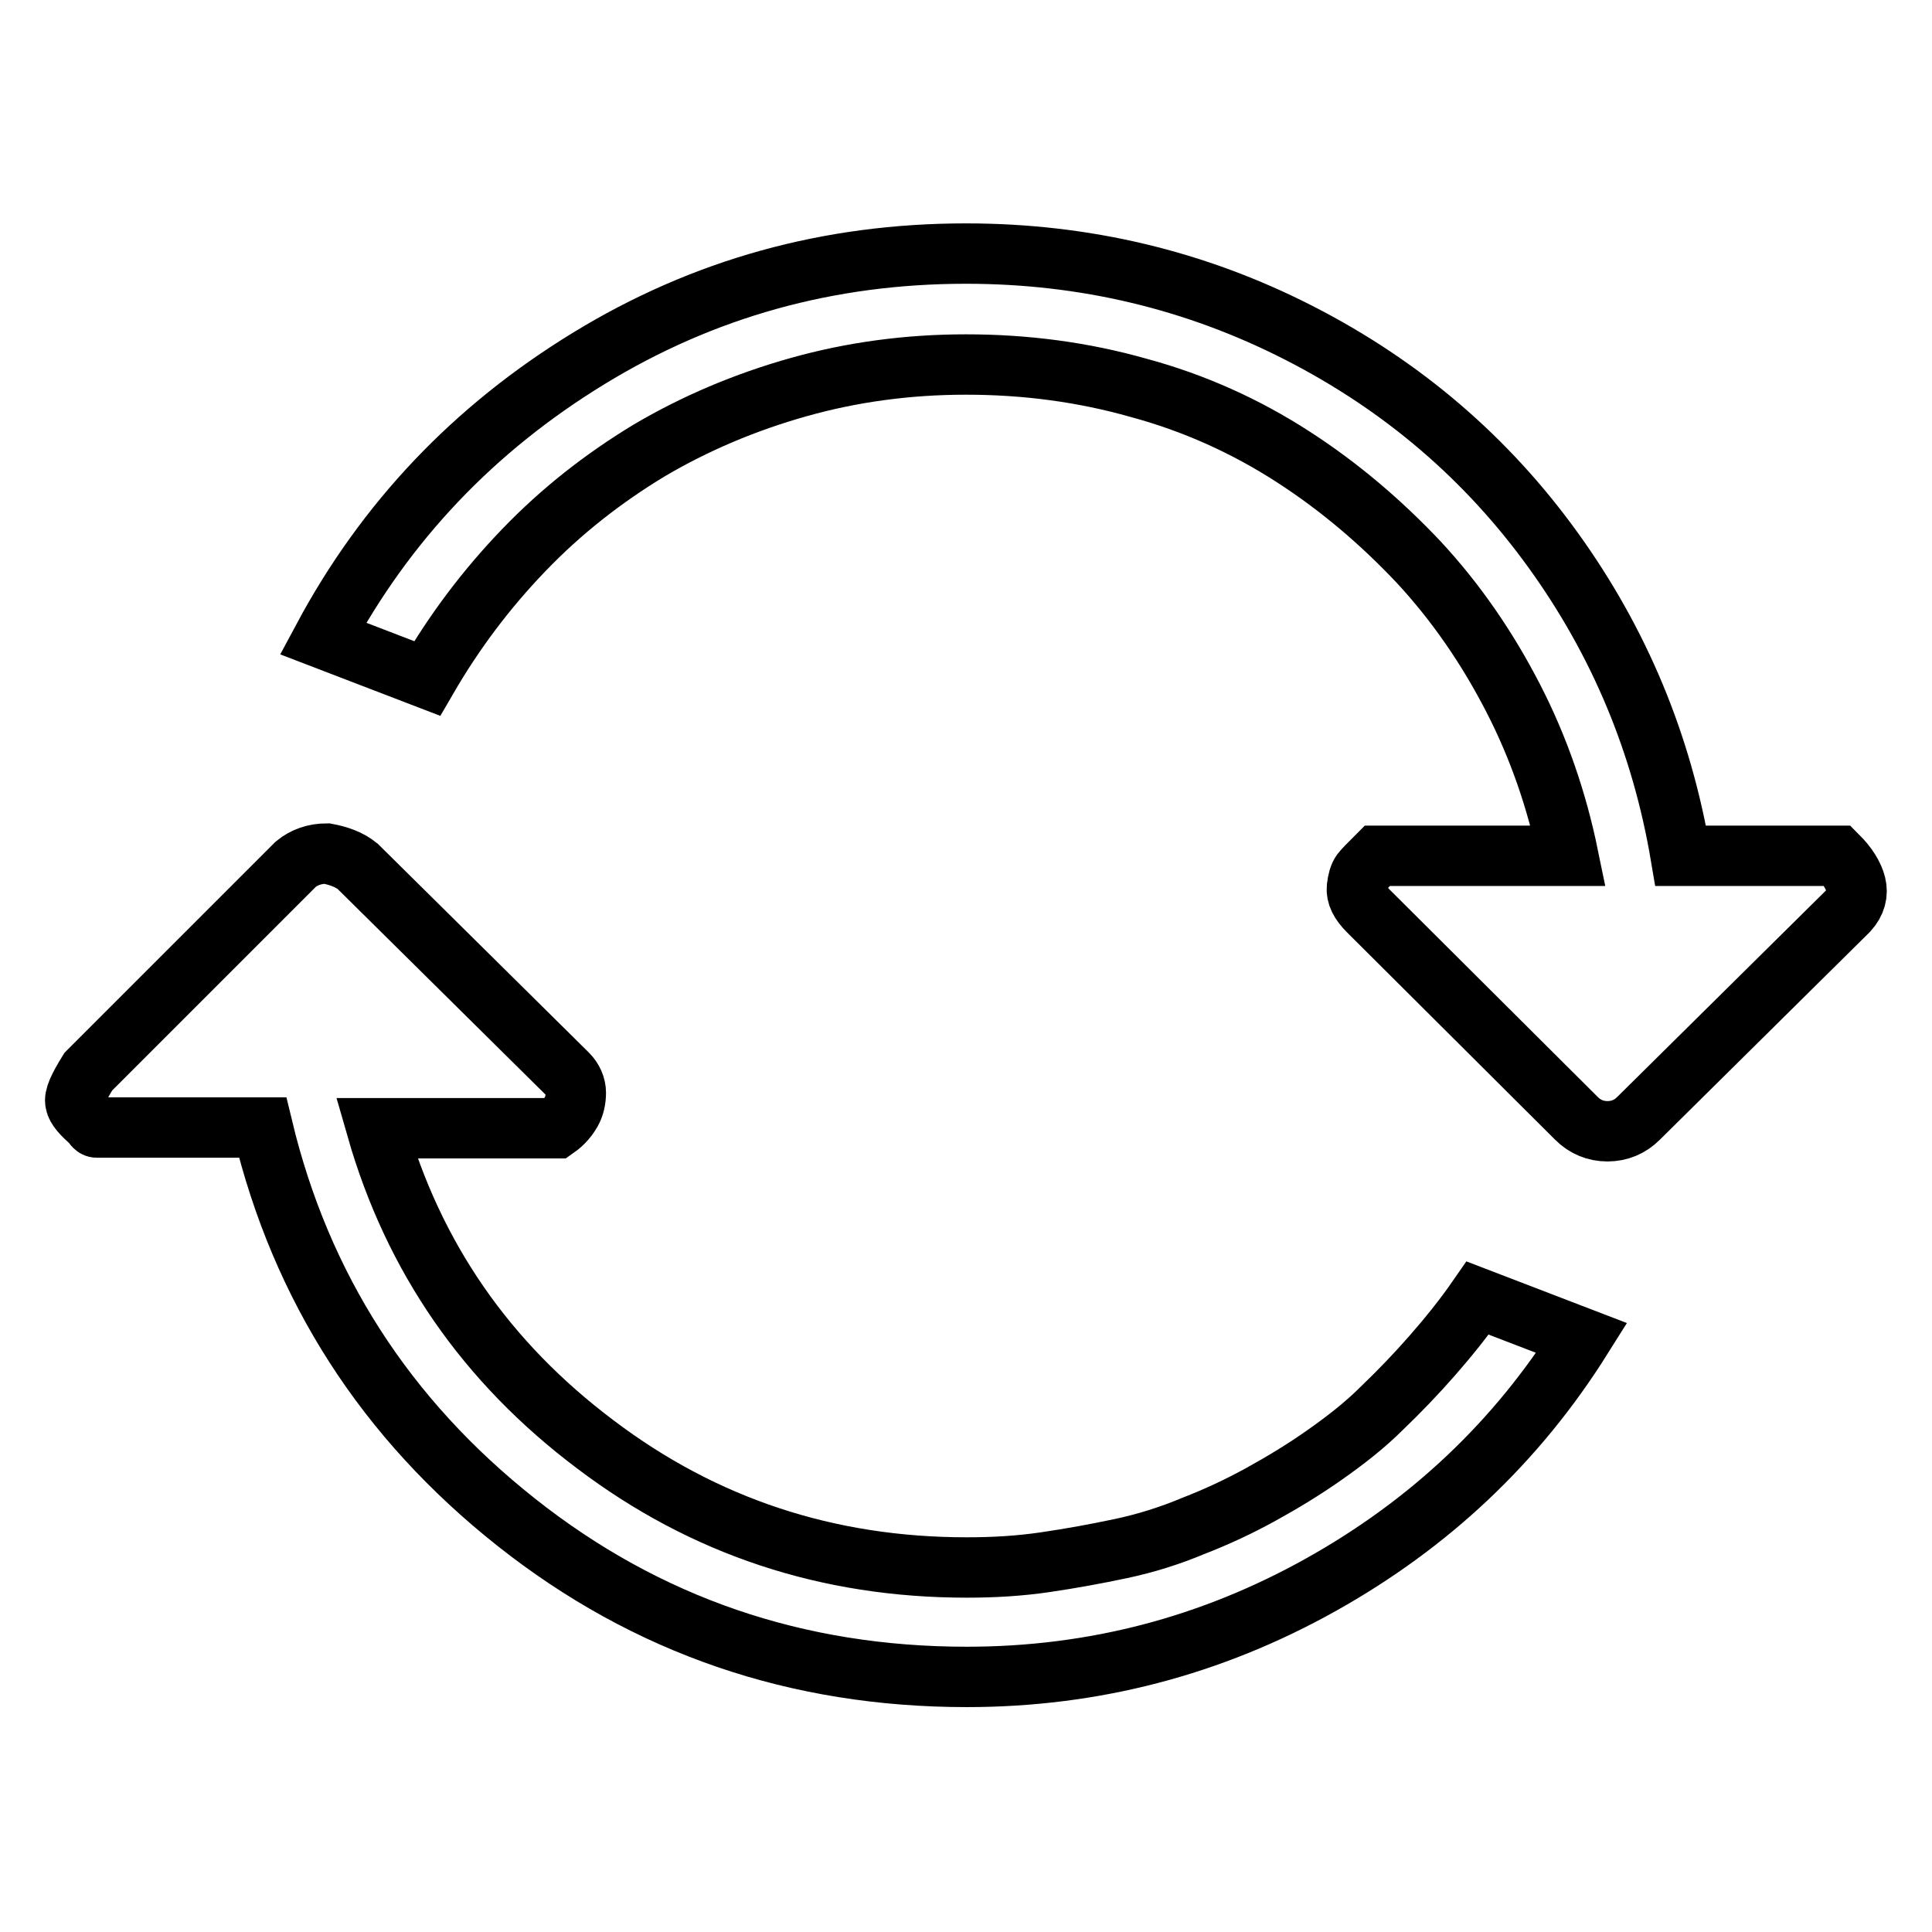 <?xml version="1.0" encoding="utf-8"?>
<!-- Svg Vector Icons : http://www.onlinewebfonts.com/icon -->
<!DOCTYPE svg PUBLIC "-//W3C//DTD SVG 1.1//EN" "http://www.w3.org/Graphics/SVG/1.1/DTD/svg11.dtd">
<svg version="1.1" xmlns="http://www.w3.org/2000/svg" xmlns:xlink="http://www.w3.org/1999/xlink" x="0px" y="0px" viewBox="0 0 256 256" enable-background="new 0 0 256 256" xml:space="preserve">
<g><g><path stroke-width="8" fill-opacity="0" stroke="#000000"  d="M244.9,120.7l-27.8,27.5c-1.1,1.1-2.5,1.7-4.1,1.7c-1.6,0-3-0.6-4.1-1.7l-27.6-27.5c-1.1-1.1-1.6-2.1-1.5-3.1c0.1-0.9,0.3-1.6,0.6-2c0.3-0.4,1-1.1,2.1-2.2h25.3c-1.5-7.3-3.9-14.3-7.3-20.9c-3.4-6.6-7.5-12.6-12.5-18c-5-5.3-10.5-10-16.7-14c-6.2-4-13-7.1-20.4-9.1c-7.4-2.1-15-3.1-22.9-3.1c-7.7,0-15.1,1-22.2,3c-7.1,2-13.7,4.8-19.8,8.4c-6.1,3.7-11.6,8-16.6,13.2c-5,5.2-9.2,10.8-12.8,17l-13.8-5.3C51.1,69.1,62.8,56.8,78,47.5c15.2-9.3,31.8-13.9,50-13.9c15.7,0,30.4,3.5,44.1,10.5c13.7,7,24.9,16.6,33.7,28.8s14.4,25.7,16.9,40.5h20.8c1.3,1.3,2.1,2.6,2.4,3.8C246.2,118.4,245.9,119.6,244.9,120.7z M47.4,114.8l27.8,27.5c0.7,0.7,1.1,1.6,1.1,2.5s-0.2,1.8-0.6,2.5c-0.4,0.7-1,1.5-2,2.2H49.9c4.9,17.1,14.5,31,29,41.9c14.4,10.9,30.8,16.3,49.2,16.3c3.6,0,7-0.2,10.4-0.7c3.4-0.5,6.7-1.1,10-1.8s6.5-1.7,9.6-3c3.1-1.2,6.1-2.6,9-4.2c2.9-1.6,5.7-3.3,8.4-5.2s5.3-3.9,7.6-6.2c2.3-2.2,4.6-4.6,6.7-7c2.1-2.4,4.2-5,6-7.6l13.8,5.3c-8.6,13.7-20.1,24.6-34.6,32.7s-30.1,12.2-46.9,12.2c-22.5,0-42.4-6.8-59.7-20.5c-17.3-13.7-28.5-31.1-33.6-52.3H12.8c-0.2,0-0.4-0.2-0.6-0.6c-1.3-1.1-2.1-2-2.2-2.7c-0.2-0.7,0.4-2,1.7-4.1l27.5-27.5c1.1-0.9,2.5-1.4,4.1-1.4C44.9,113.4,46.3,113.9,47.4,114.8z"/></g></g>
</svg>